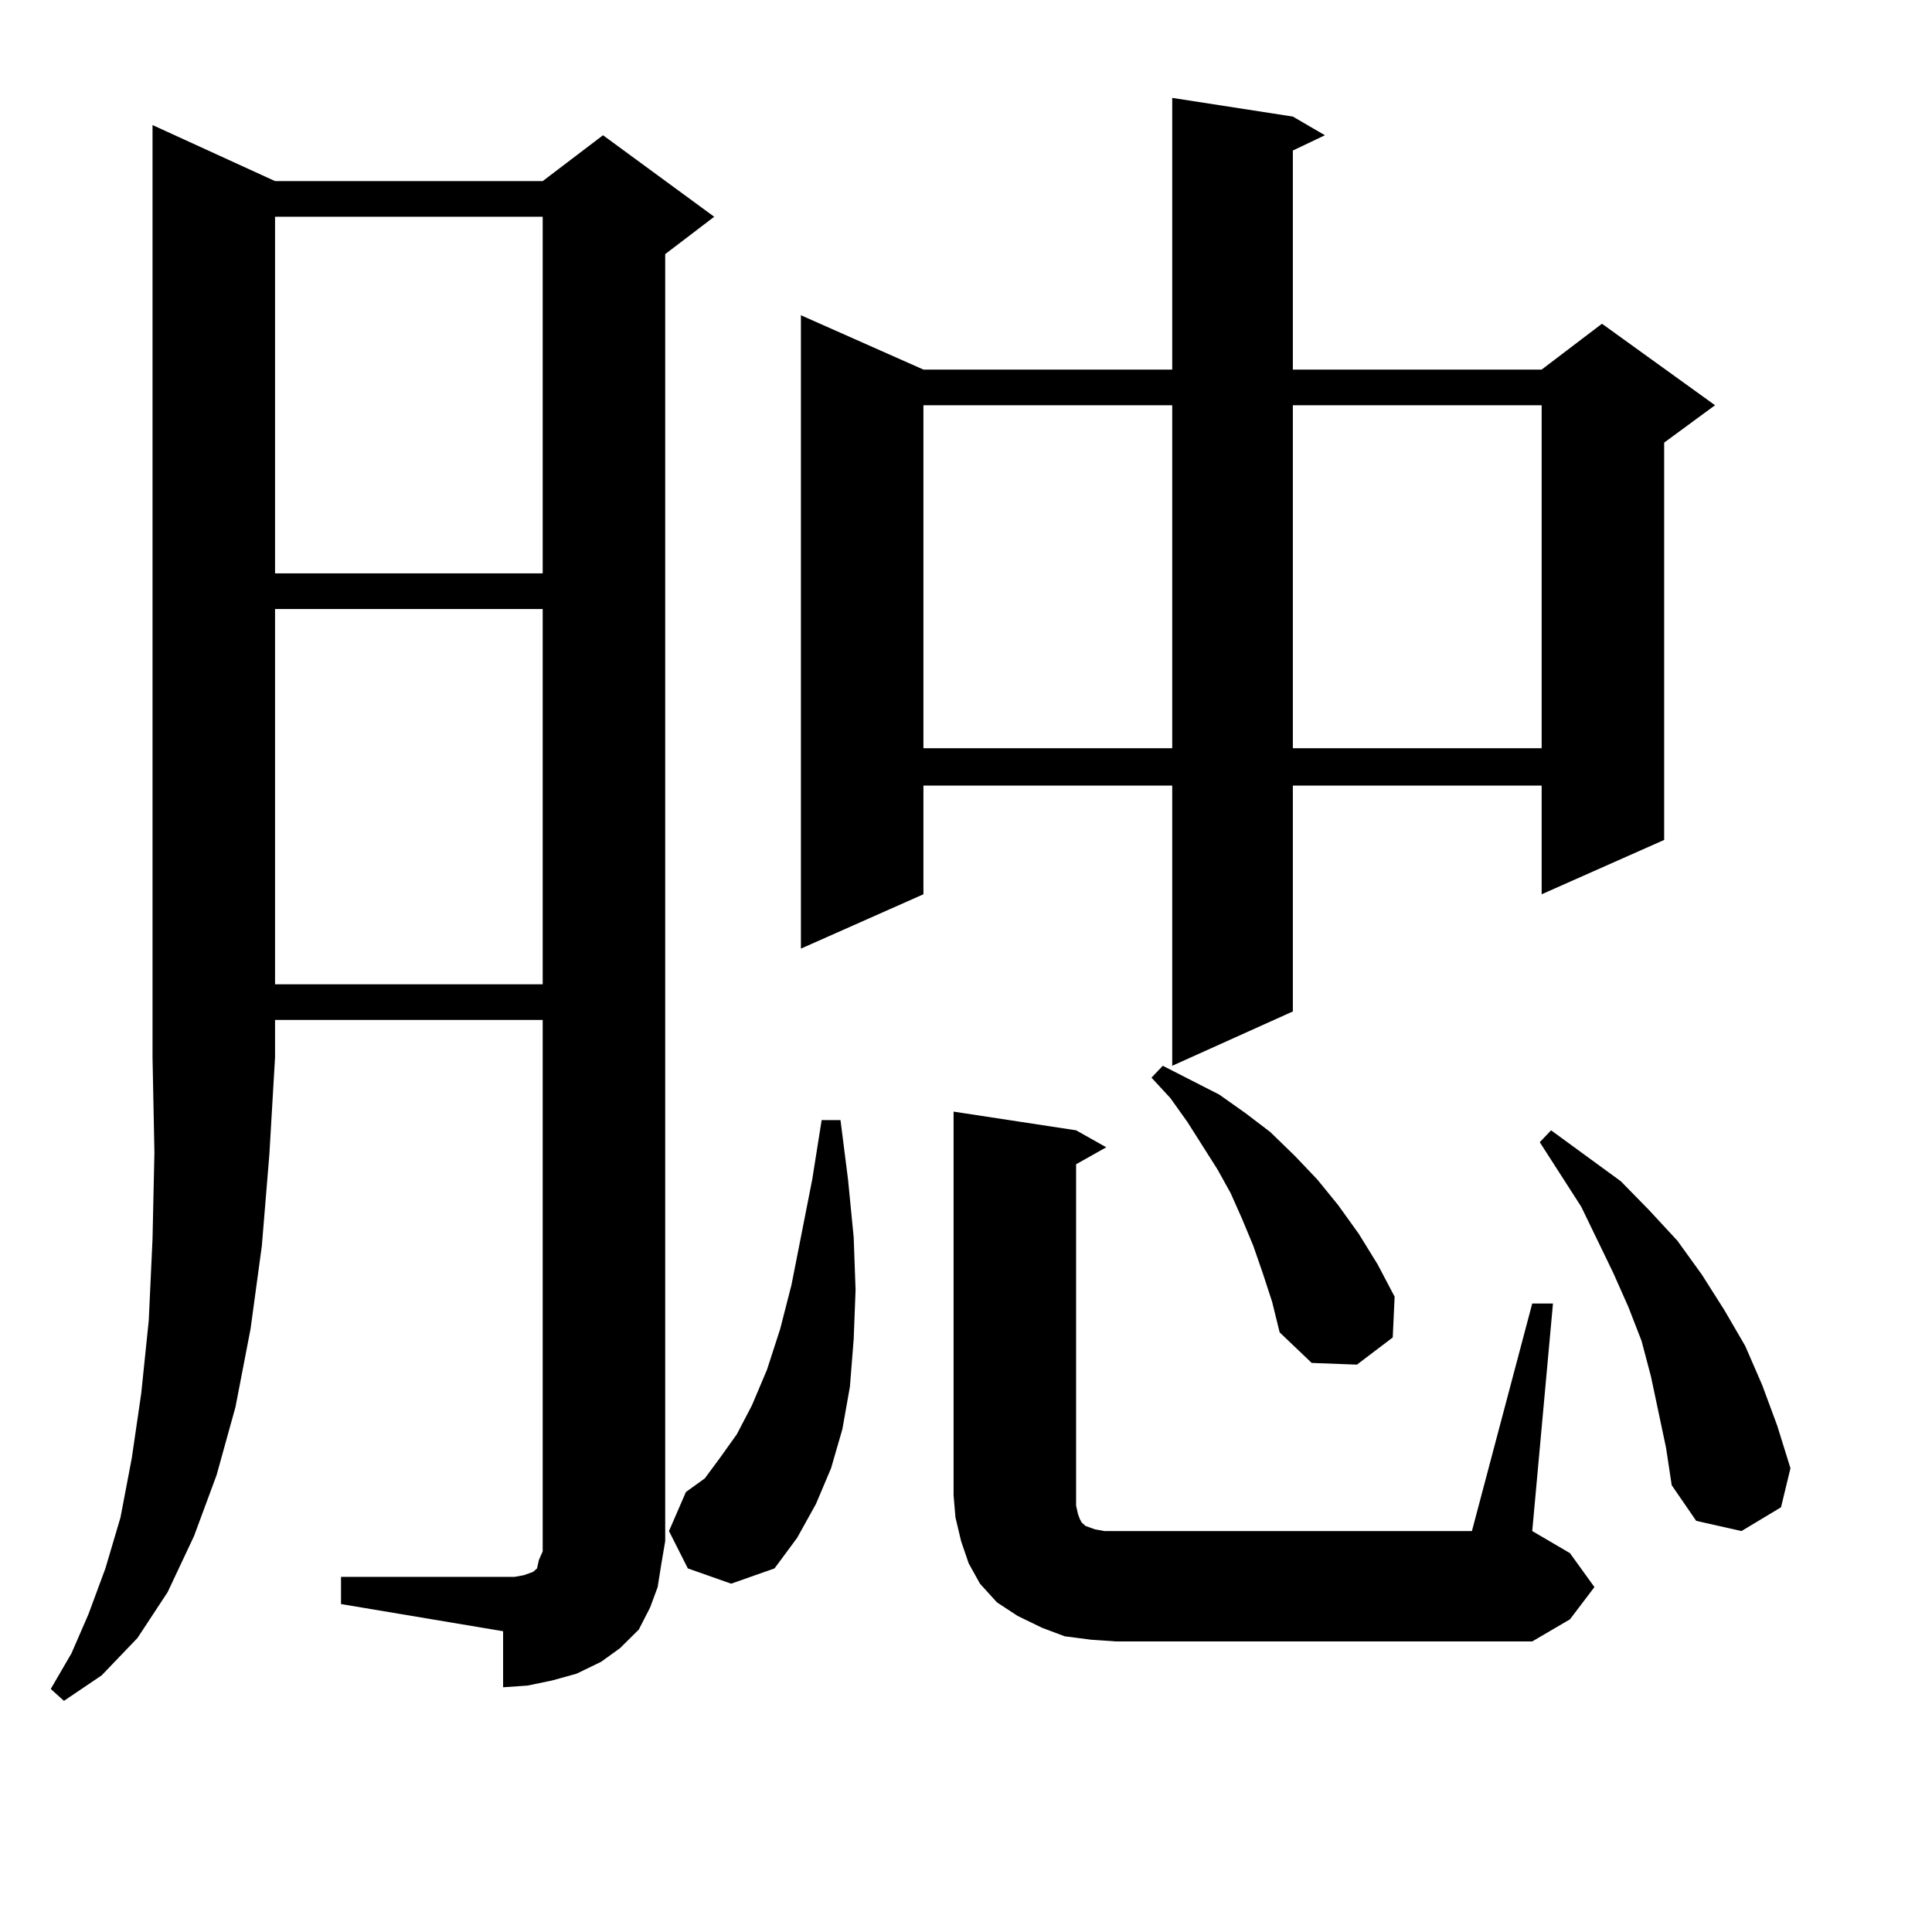 <?xml version="1.0" encoding="utf-8"?>
<!-- Generator: Adobe Illustrator 16.0.0, SVG Export Plug-In . SVG Version: 6.00 Build 0)  -->
<!DOCTYPE svg PUBLIC "-//W3C//DTD SVG 1.1//EN" "http://www.w3.org/Graphics/SVG/1.1/DTD/svg11.dtd">
<svg version="1.1" id="图层_1" xmlns="http://www.w3.org/2000/svg" xmlns:xlink="http://www.w3.org/1999/xlink" x="0px" y="0px"
	 width="1000px" height="1000px" viewBox="0 0 1000 1000" enable-background="new 0 0 1000 1000" xml:space="preserve">
<path d="M142.362,93.734h138.533l31.219-23.73l57.56,42.188l-25.365,19.336v666.211l-1.951,11.426l-1.951,12.305l-3.902,10.547
	l-5.854,11.426l-9.756,9.668l-9.756,7.031l-12.683,6.152l-12.683,3.516l-12.683,2.637l-12.683,0.879V844.32l-83.9-14.063v-14.063
	h83.9h5.854l4.878-0.879l4.878-1.758l1.951-1.758l0.976-4.395l1.951-4.395v-5.273V527.914H142.362v19.336l-2.927,50.098
	l-3.902,47.461l-5.854,43.066l-7.805,40.43l-9.756,35.156l-11.707,31.641l-13.658,29.004l-15.609,23.73l-18.536,19.336
	l-19.512,13.184l-6.829-6.152l10.731-18.457l8.78-20.215l8.78-23.73l7.805-26.367l5.854-30.762l4.878-33.398l3.902-37.793
	l1.951-42.188l0.976-44.824l-0.976-49.219V64.73L142.362,93.734z M142.362,112.191v184.57h138.533v-184.57H142.362z
	 M142.362,315.219v194.238h138.533V315.219H142.362z M356.016,811.801l-9.756-19.336l8.78-20.215l9.756-7.031l7.805-10.547
	l8.78-12.305l7.805-14.941l7.805-18.457l6.829-21.094l5.854-22.852l10.731-54.492l4.878-30.762h9.756l3.902,30.762l2.927,29.883
	l0.976,27.246l-0.976,25.488l-1.951,24.609l-3.902,21.973l-5.854,20.215l-7.805,18.457L412.6,795.98l-11.707,15.82l-22.438,7.91
	L356.016,811.801z M669.179,60.336l16.585,9.668l-16.585,7.91v113.379h128.777l31.219-23.73l58.535,42.188l-26.341,19.336V434.75
	l-63.413,28.125v-56.25H669.179v116.895l-62.438,28.125v-145.02H477.964v56.25L414.551,491V163.168l63.413,28.125h128.777V50.668
	L669.179,60.336z M477.964,209.75v177.539h128.777V209.75H477.964z M564.791,848.715l-13.658-1.758l-11.707-4.395l-12.683-6.152
	l-10.731-7.031l-8.78-9.668l-5.854-10.547l-3.902-11.426l-2.927-12.305l-0.976-11.426V575.375l63.413,9.668l15.609,8.789
	l-15.609,8.789v171.387v5.273l0.976,4.395l0.976,2.637l0.976,1.758l1.951,1.758l4.878,1.758l4.878,0.879h5.854h184.386
	l31.219-117.773h10.731l-10.731,117.773l19.512,11.426l12.683,17.578l-12.683,16.699l-19.512,11.426H577.474L564.791,848.715z
	 M653.569,658.871l-4.878-14.063l-5.854-14.063l-5.854-13.184l-6.829-12.305l-15.609-24.609l-8.78-12.305l-9.756-10.547l5.854-6.152
	l29.268,14.941l13.658,9.668l12.683,9.668l12.683,12.305l11.707,12.305l10.731,13.184l10.731,14.941l9.756,15.82l8.78,16.699
	l-0.976,21.094l-18.536,14.063l-23.414-0.879l-16.585-15.82l-3.902-15.82L653.569,658.871z M669.179,209.75v177.539h128.777V209.75
	H669.179z M858.442,730.941l-3.902-18.457l-4.878-18.457l-6.829-17.578l-7.805-17.578l-16.585-34.277l-10.731-16.699l-10.731-16.699
	l5.854-6.152l36.097,26.367l14.634,14.941l14.634,15.82l12.683,17.578l11.707,18.457l10.731,18.457l8.78,20.215l7.805,21.094
	l6.829,21.973l-4.878,20.215l-20.487,12.305l-23.414-5.273l-12.683-18.457l-2.927-19.336L858.442,730.941z"/>
</svg>
